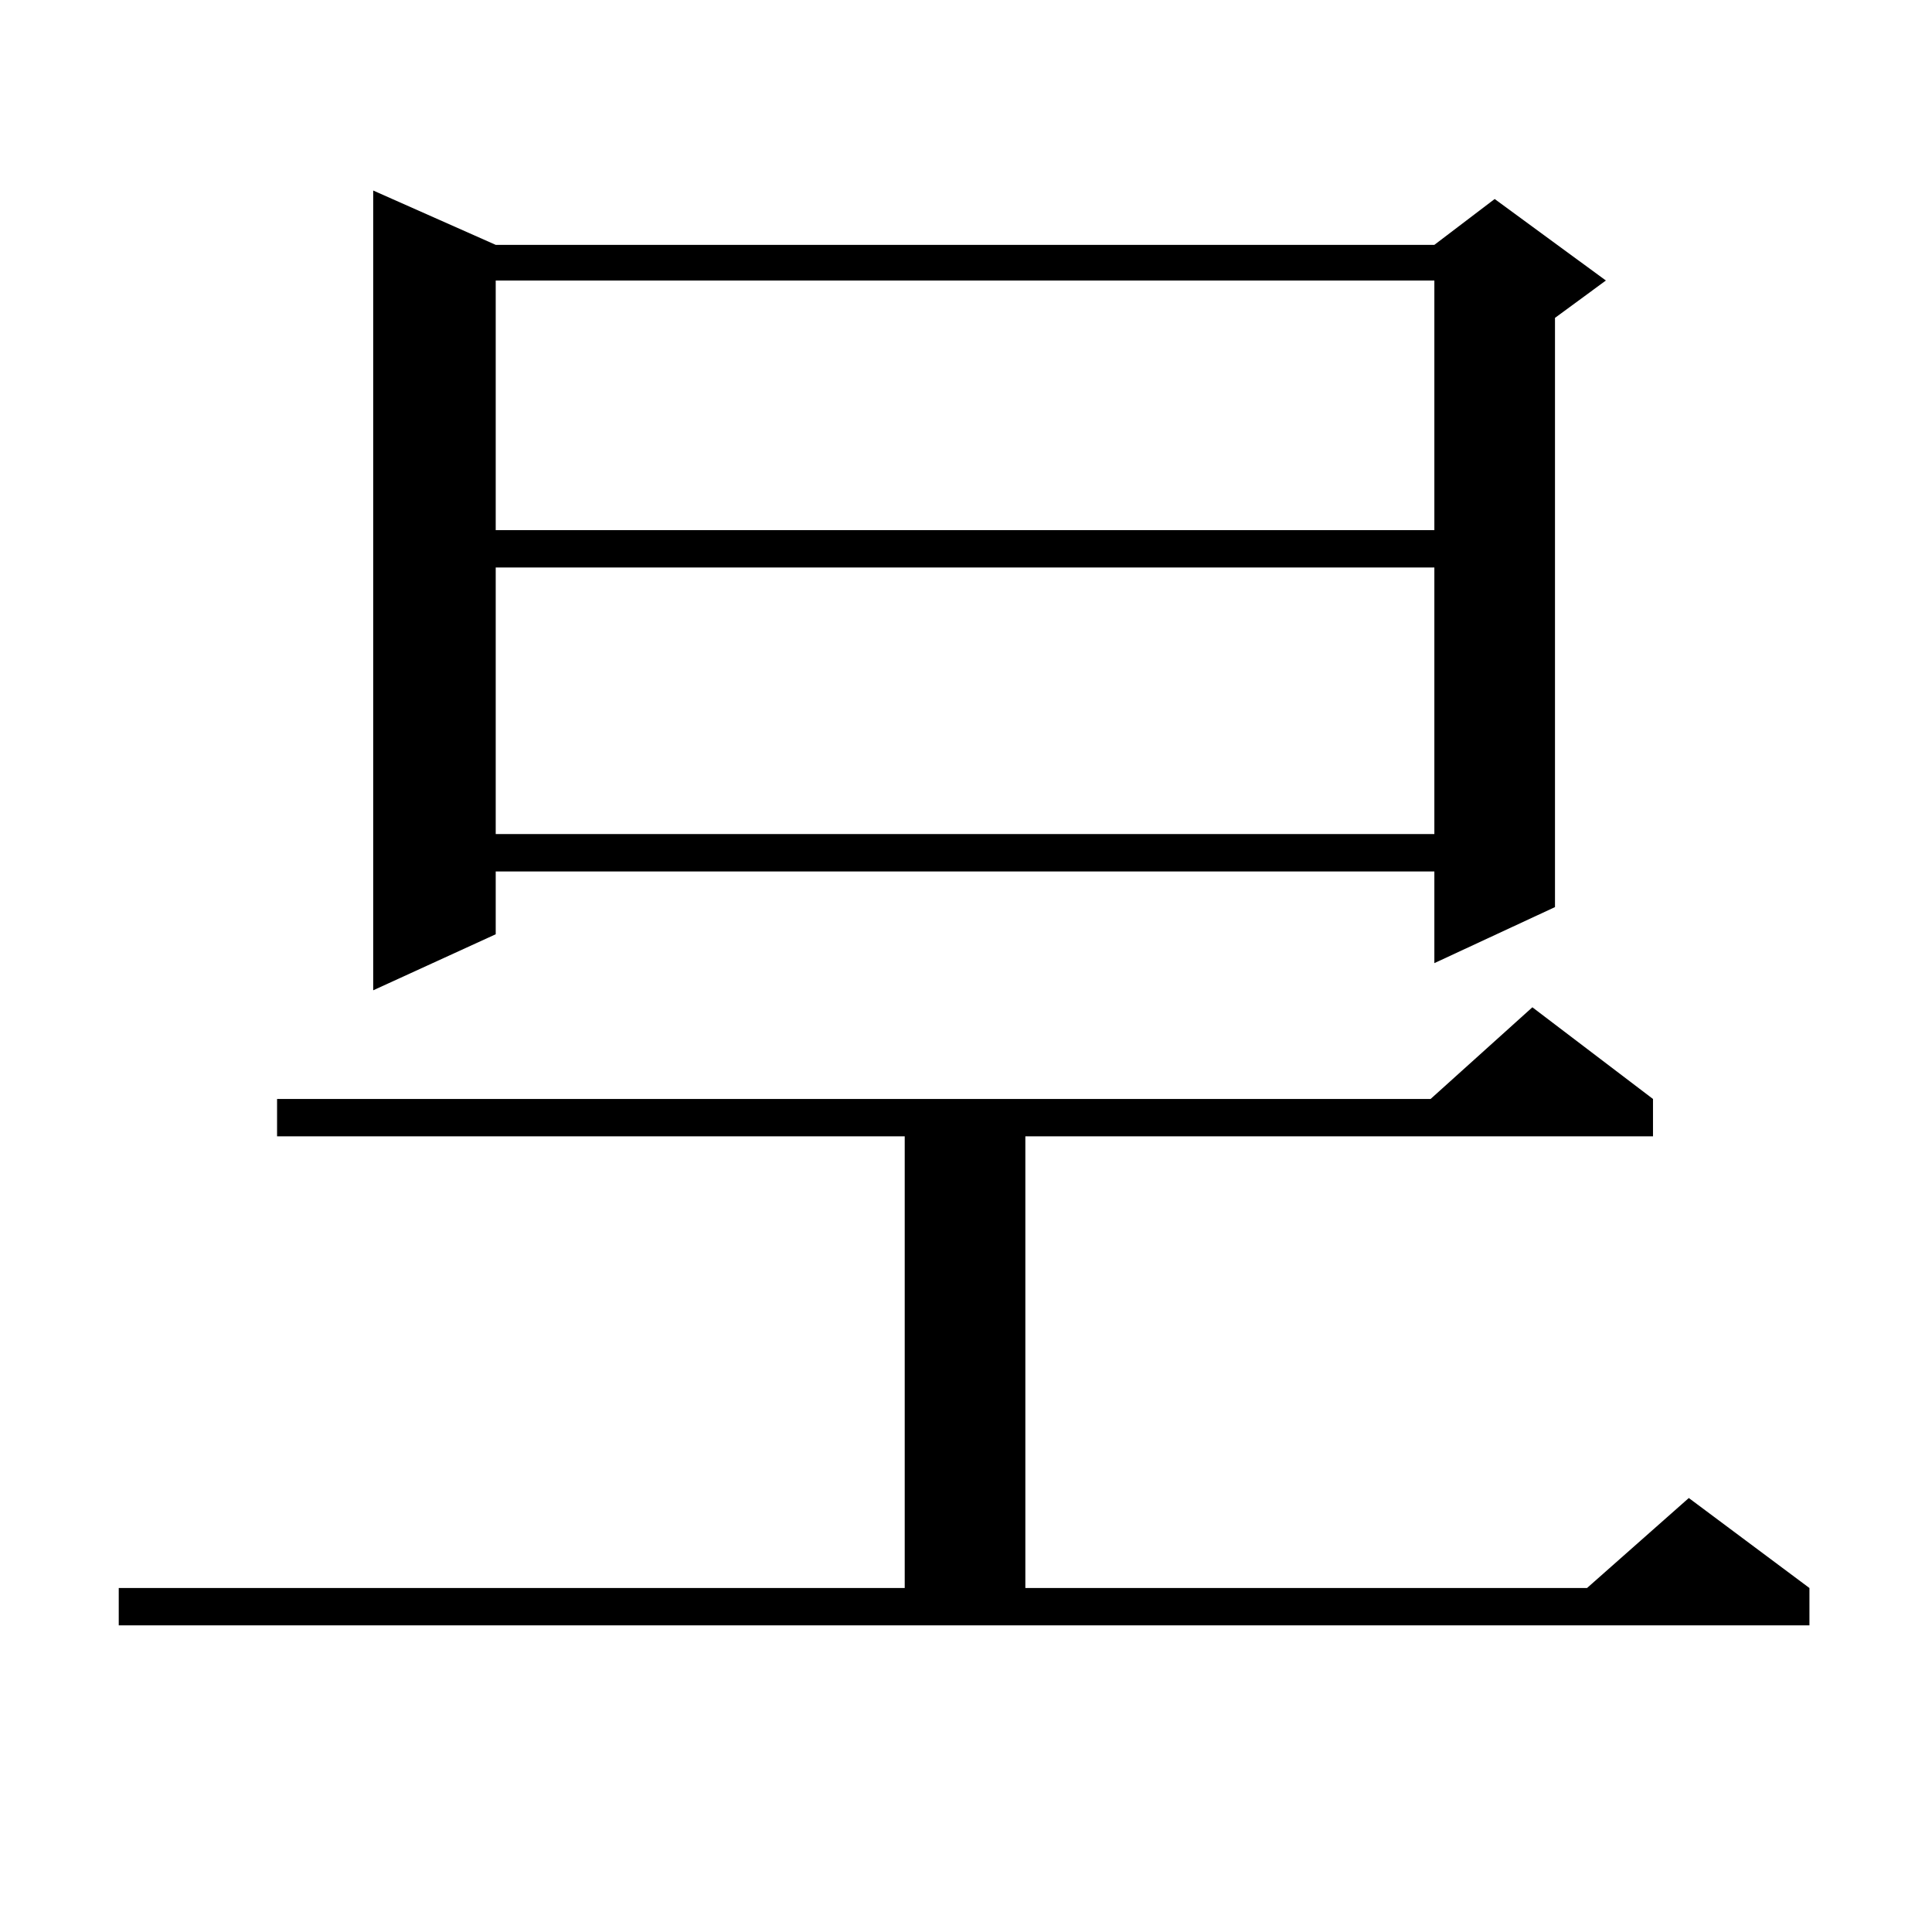<?xml version="1.0" encoding="utf-8"?>
<!-- Generator: Adobe Illustrator 16.0.0, SVG Export Plug-In . SVG Version: 6.00 Build 0)  -->
<!DOCTYPE svg PUBLIC "-//W3C//DTD SVG 1.1//EN" "http://www.w3.org/Graphics/SVG/1.1/DTD/svg11.dtd">
<svg version="1.1" id="图层_1" xmlns="http://www.w3.org/2000/svg" xmlns:xlink="http://www.w3.org/1999/xlink" x="0px" y="0px"
	 width="1000px" height="1000px" viewBox="0 0 1000 1000" enable-background="new 0 0 1000 1000" xml:space="preserve">
<path d="M61.462,821.953h406.819V588.164h-324.87v-19.336H740.47l52.682-47.461l62.438,47.461v19.336h-324.87v233.789h290.725
	l52.682-46.582l62.438,46.582v19.336H61.462V821.953z M256.58,126.738h485.842l31.219-23.73l57.56,42.188l-26.341,19.336v304.98
	l-62.438,29.004v-47.461H256.58v32.52l-63.413,29.004V98.613L256.58,126.738z M256.58,145.195v129.199h485.842V145.195H256.58z
	 M256.58,293.73v137.988h485.842V293.73H256.58z"/>
</svg>
